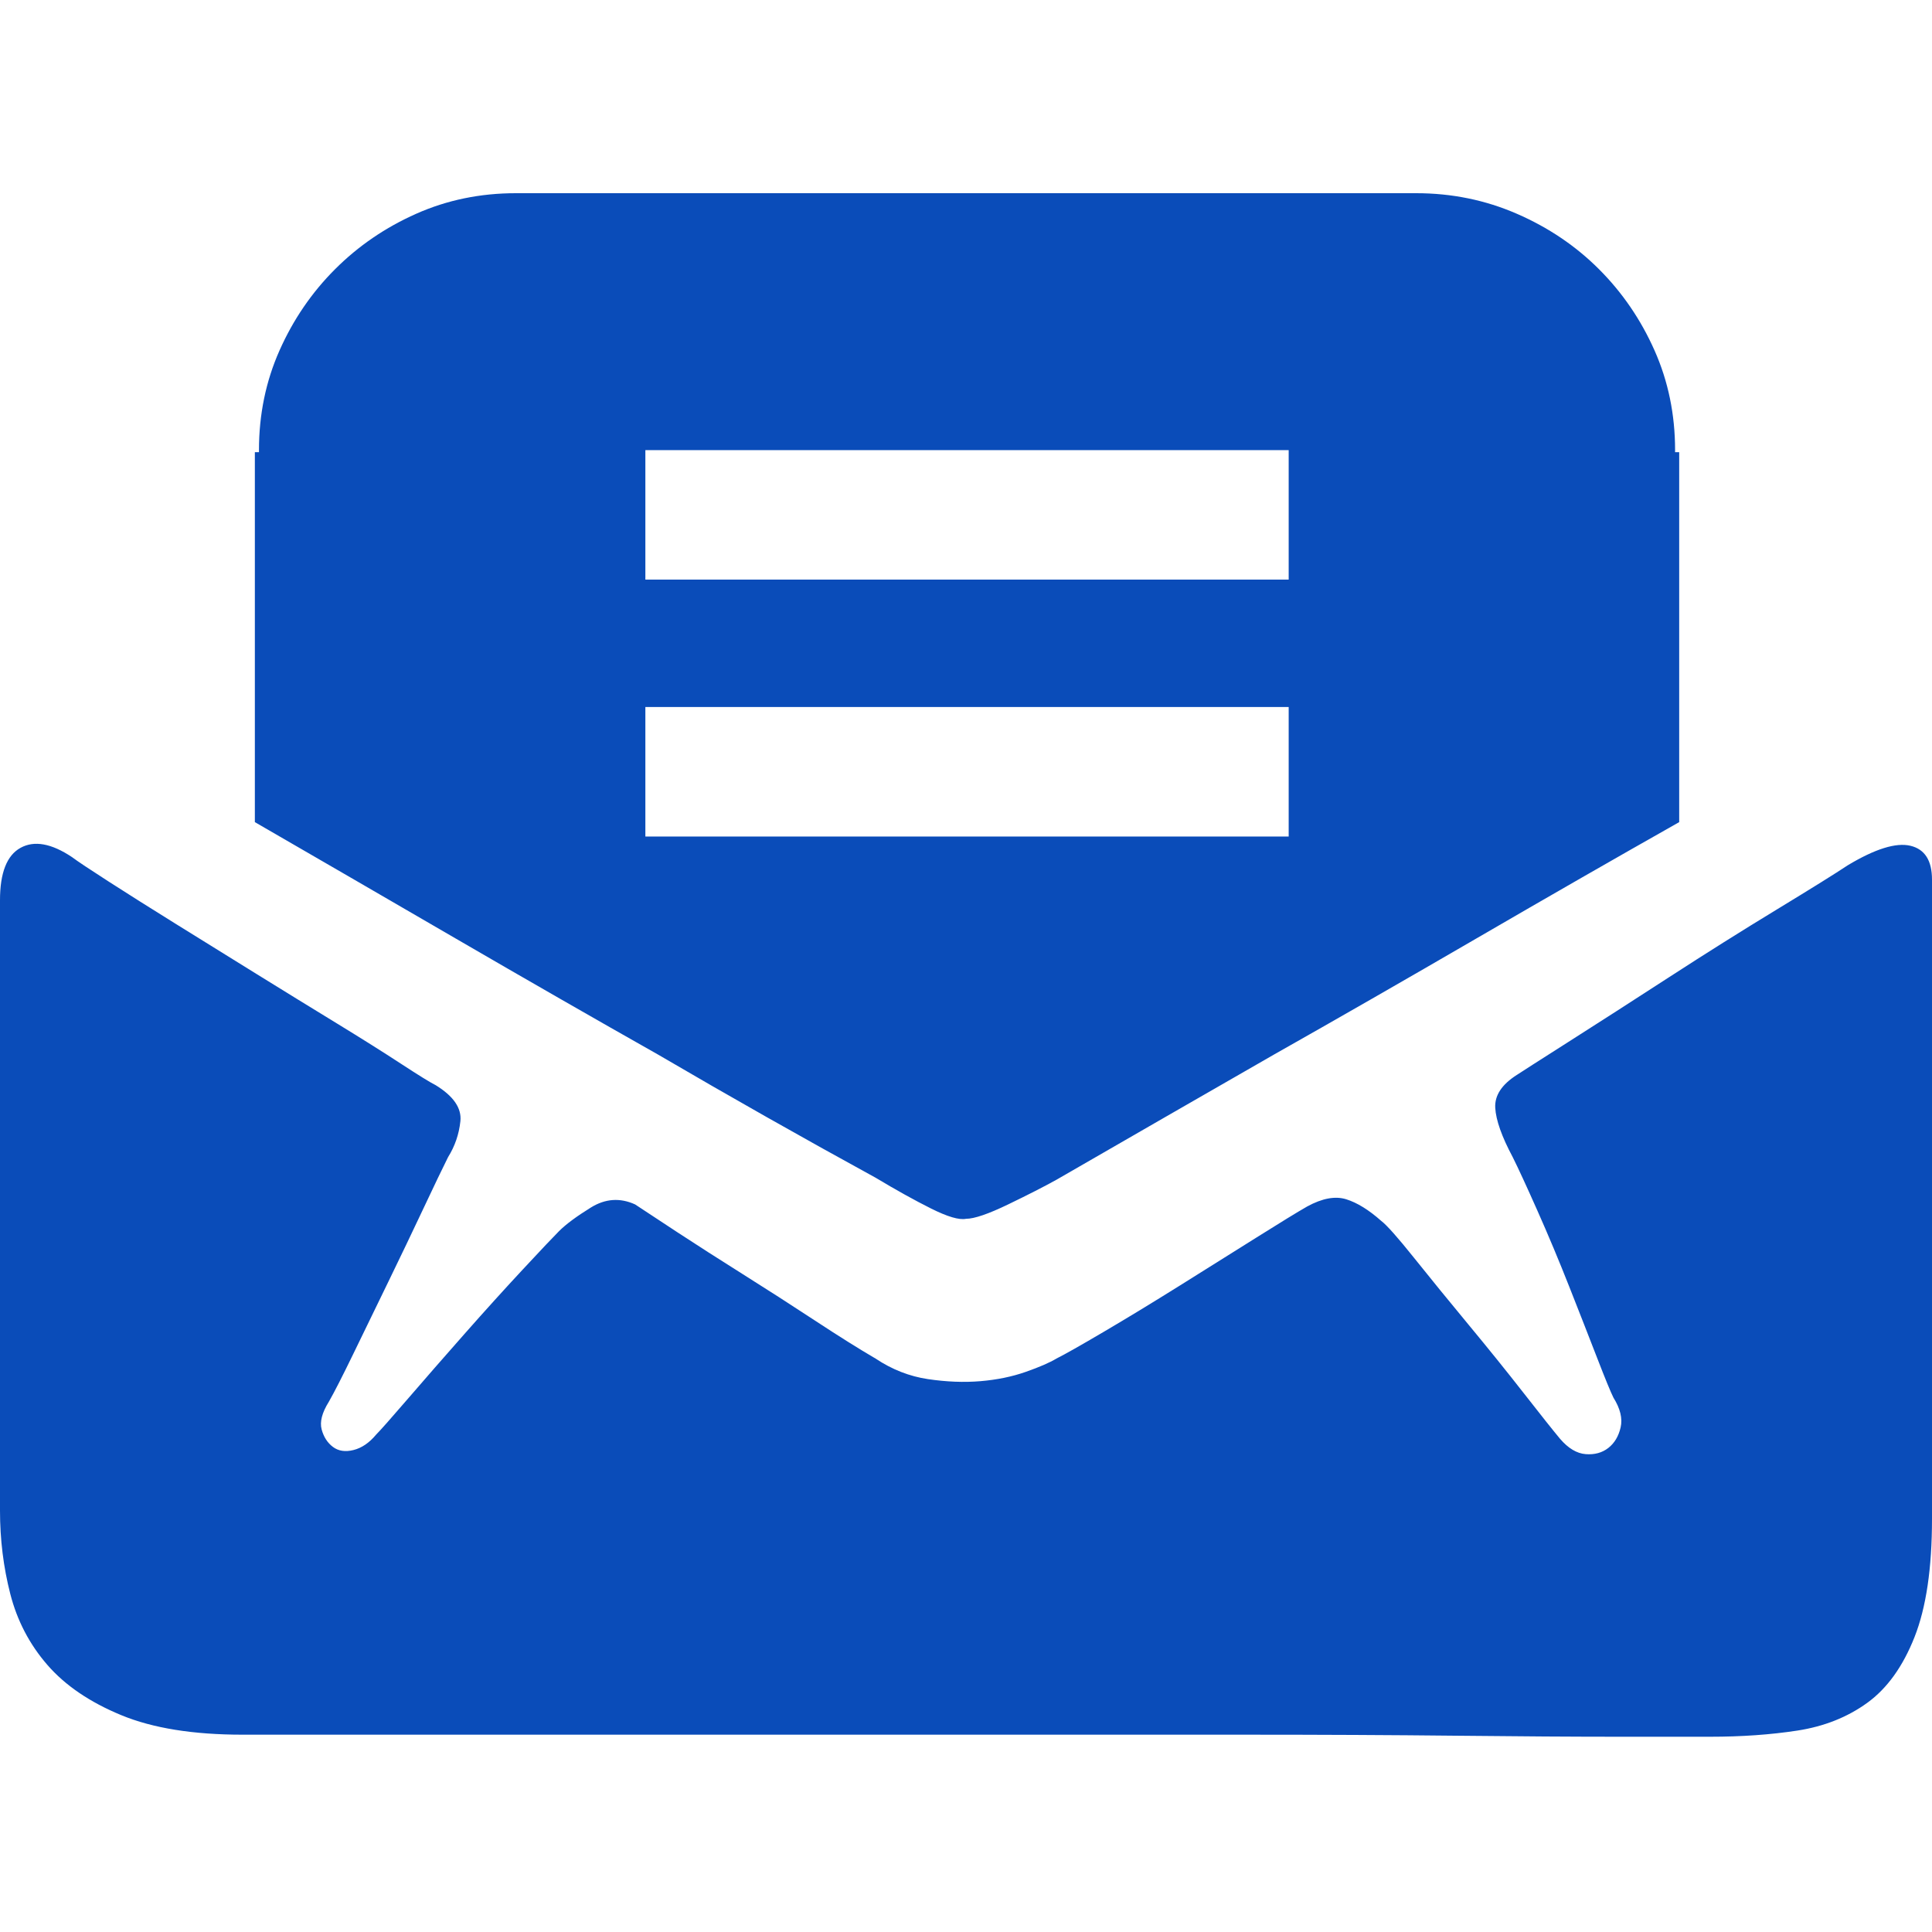 <svg width="200" height="200" viewBox="0 0 200 200" fill="none" xmlns="http://www.w3.org/2000/svg">
<path d="M191.277 89.575C194.113 87.872 196.277 87.199 197.766 87.553C199.255 87.908 200 89.078 200 91.064V157.234C200 162.34 199.397 166.418 198.191 169.468C196.986 172.518 195.355 174.787 193.298 176.277C191.241 177.766 188.83 178.723 186.064 179.149C183.298 179.574 180.284 179.787 177.021 179.787H167.66C162.979 179.787 157.34 179.752 150.745 179.681C144.149 179.61 136.809 179.574 128.723 179.574H103.83H78.723H55.745H37.021H25.106C20 179.574 15.816 178.901 12.553 177.553C9.291 176.206 6.738 174.468 4.894 172.34C3.05 170.213 1.773 167.766 1.064 165C0.355 162.234 0 159.362 0 156.383V93.192C0 90.355 0.709 88.546 2.128 87.766C3.546 86.986 5.319 87.305 7.447 88.723C8.014 89.149 9.291 90 11.277 91.277C13.262 92.553 15.567 94.007 18.192 95.638C20.816 97.269 23.617 99.007 26.596 100.851C29.575 102.695 32.34 104.397 34.894 105.957C37.447 107.518 39.645 108.901 41.489 110.106C43.333 111.312 44.539 112.057 45.106 112.34C46.95 113.475 47.801 114.716 47.66 116.064C47.518 117.411 47.092 118.652 46.383 119.787C45.816 120.922 44.965 122.695 43.83 125.106C42.695 127.518 41.489 130.035 40.213 132.66C38.936 135.284 37.73 137.766 36.596 140.106C35.461 142.447 34.61 144.113 34.043 145.106C33.333 146.241 33.085 147.199 33.298 147.979C33.511 148.759 33.901 149.362 34.468 149.787C35.035 150.213 35.745 150.319 36.596 150.106C37.447 149.894 38.227 149.362 38.936 148.511C39.362 148.085 40.461 146.844 42.234 144.787C44.007 142.731 45.957 140.496 48.085 138.085C50.213 135.674 52.234 133.44 54.149 131.383C56.064 129.326 57.305 128.014 57.872 127.447C58.582 126.738 59.681 125.922 61.17 125C62.66 124.078 64.184 123.972 65.745 124.681C66.596 125.248 68.05 126.206 70.106 127.553C72.163 128.901 74.433 130.355 76.915 131.915C79.397 133.475 81.879 135.071 84.362 136.702C86.844 138.333 88.936 139.645 90.638 140.638C92.34 141.773 94.149 142.482 96.064 142.766C97.979 143.05 99.787 143.121 101.489 142.979C103.191 142.837 104.752 142.518 106.17 142.021C107.589 141.525 108.652 141.064 109.362 140.638C110.213 140.213 111.844 139.291 114.255 137.872C116.667 136.454 119.291 134.858 122.128 133.085C124.965 131.312 127.624 129.645 130.106 128.085C132.589 126.525 134.326 125.461 135.319 124.894C136.879 124.043 138.227 123.794 139.362 124.149C140.496 124.504 141.702 125.248 142.979 126.383C143.546 126.809 144.681 128.085 146.383 130.213C148.085 132.34 149.965 134.645 152.021 137.128C154.078 139.61 155.993 141.986 157.766 144.255C159.539 146.525 160.78 148.085 161.489 148.936C162.34 149.929 163.227 150.461 164.149 150.532C165.071 150.603 165.851 150.39 166.489 149.894C167.128 149.397 167.553 148.688 167.766 147.766C167.979 146.844 167.731 145.816 167.021 144.681C166.738 144.113 166.17 142.731 165.319 140.532C164.468 138.333 163.511 135.887 162.447 133.192C161.383 130.496 160.284 127.872 159.149 125.319C158.014 122.766 157.163 120.922 156.596 119.787C155.461 117.66 154.858 115.957 154.787 114.681C154.716 113.404 155.461 112.27 157.021 111.277C157.447 110.993 159.22 109.858 162.34 107.872C165.461 105.887 168.936 103.652 172.766 101.17C176.596 98.688 180.319 96.347 183.936 94.149C187.553 91.95 190 90.425 191.277 89.575ZM100 126.17C99.291 126.312 98.085 125.957 96.383 125.106C94.681 124.255 92.766 123.191 90.638 121.915C83.121 117.801 75.603 113.546 68.085 109.149C61.56 105.461 54.575 101.454 47.128 97.128C39.681 92.801 32.766 88.794 26.383 85.106V46.809H26.808V46.596C26.808 42.908 27.518 39.468 28.936 36.277C30.355 33.085 32.27 30.284 34.681 27.872C37.092 25.461 39.894 23.546 43.085 22.128C46.277 20.709 49.716 20 53.404 20H146.596C150.284 20 153.759 20.709 157.021 22.128C160.284 23.546 163.121 25.461 165.532 27.872C167.943 30.284 169.858 33.085 171.277 36.277C172.695 39.468 173.404 42.908 173.404 46.596V46.809H173.83V85.106C167.305 88.794 160.319 92.801 152.872 97.128C145.426 101.454 138.44 105.461 131.915 109.149C124.255 113.546 116.738 117.872 109.362 122.128C108.085 122.837 106.418 123.688 104.362 124.681C102.305 125.674 100.851 126.17 100 126.17ZM66.808 60H133.404V46.596H66.808V60ZM66.808 86.596H133.404V73.192H66.808V86.596Z" fill="#0A4CB9"/>
</svg>
